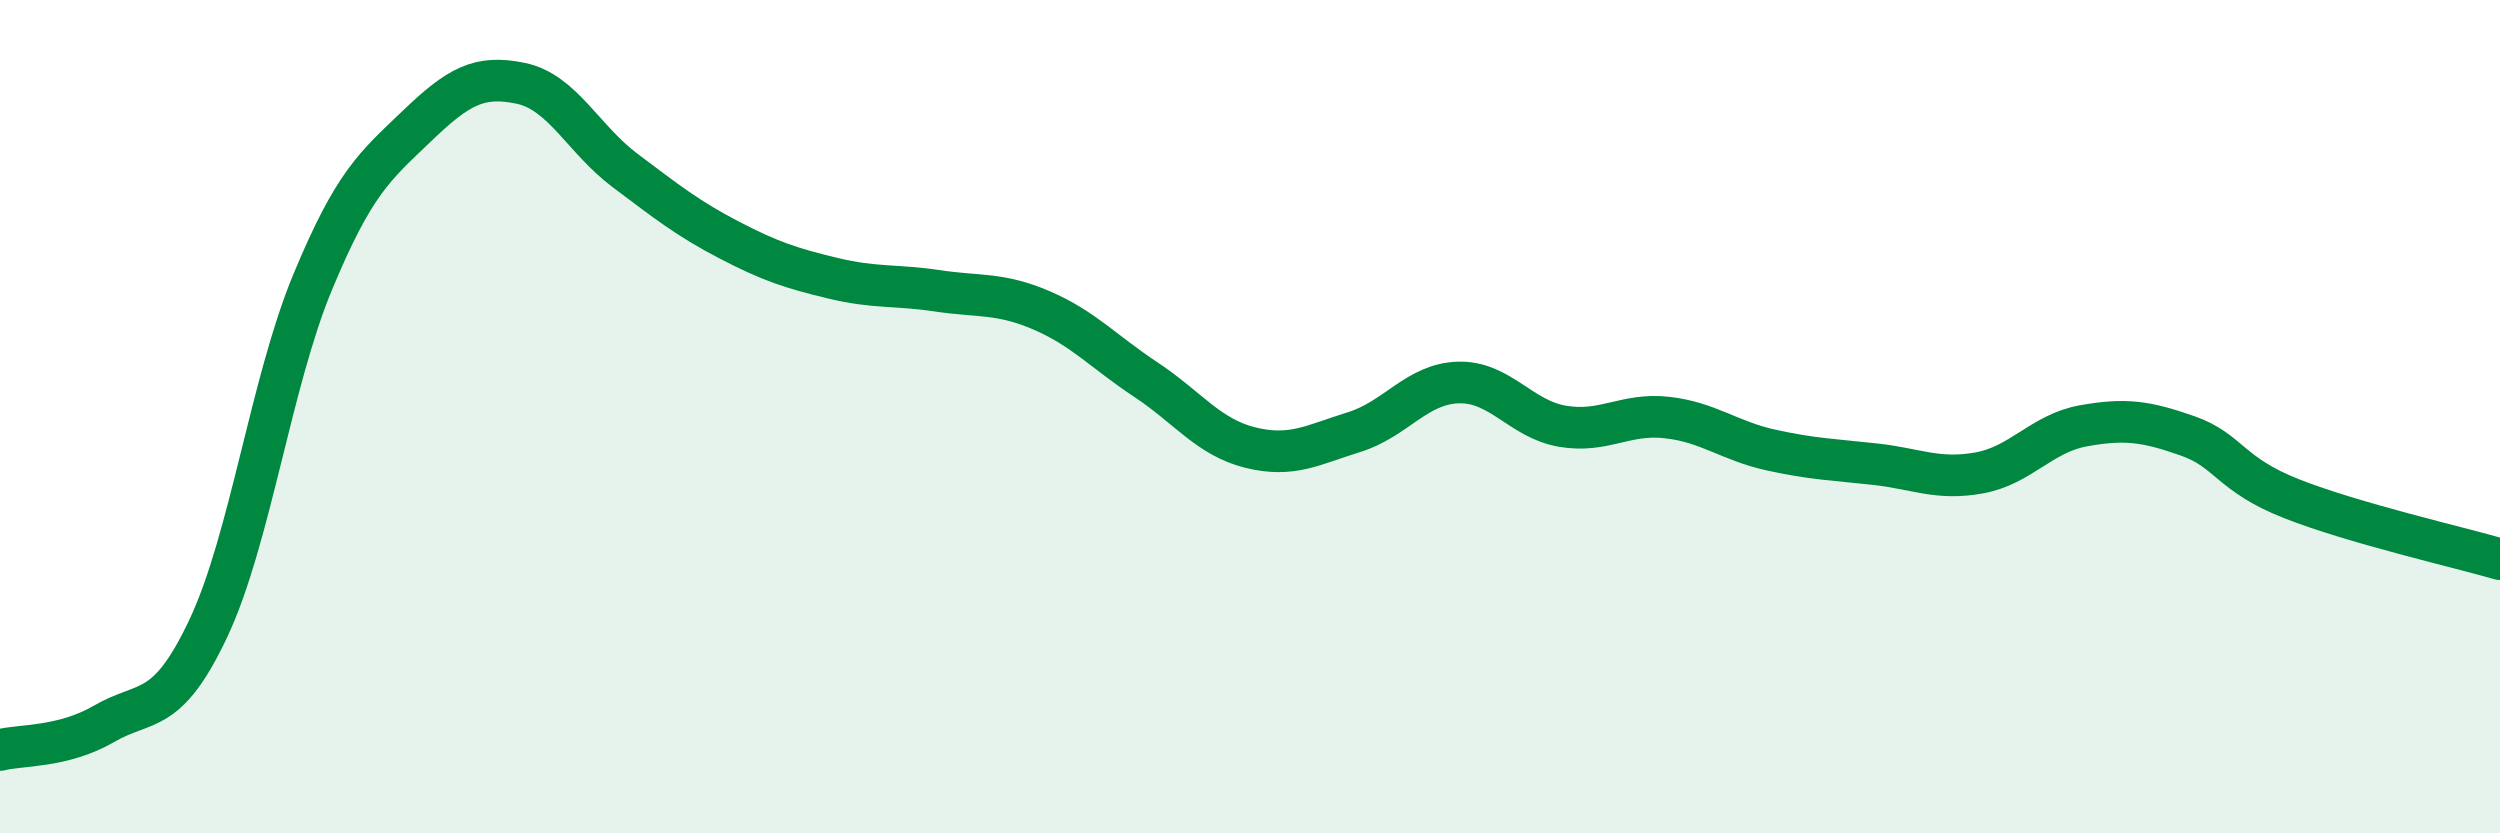 
    <svg width="60" height="20" viewBox="0 0 60 20" xmlns="http://www.w3.org/2000/svg">
      <path
        d="M 0,18 C 0.5,17.87 1.5,17.95 2.5,17.37 C 3.5,16.79 4,17.2 5,15.08 C 6,12.96 6.5,9.19 7.5,6.78 C 8.5,4.37 9,3.99 10,3.03 C 11,2.07 11.5,1.79 12.5,2 C 13.5,2.21 14,3.34 15,4.09 C 16,4.84 16.5,5.24 17.5,5.76 C 18.5,6.28 19,6.44 20,6.68 C 21,6.92 21.5,6.83 22.5,6.98 C 23.5,7.13 24,7.02 25,7.45 C 26,7.88 26.5,8.45 27.5,9.11 C 28.5,9.77 29,10.49 30,10.74 C 31,10.99 31.5,10.68 32.5,10.37 C 33.5,10.06 34,9.21 35,9.18 C 36,9.15 36.5,10.06 37.5,10.23 C 38.5,10.4 39,9.91 40,10.02 C 41,10.13 41.5,10.58 42.5,10.8 C 43.5,11.02 44,11.03 45,11.14 C 46,11.25 46.5,11.53 47.5,11.35 C 48.5,11.17 49,10.4 50,10.22 C 51,10.04 51.5,10.11 52.5,10.46 C 53.5,10.81 53.5,11.38 55,11.97 C 56.5,12.56 59,13.13 60,13.42L60 20L0 20Z"
        fill="#008740"
        opacity="0.1"
        stroke-linecap="round"
        stroke-linejoin="round"
      />
      <path
        d="M 0,18 C 0.5,17.87 1.5,17.95 2.5,17.37 C 3.5,16.79 4,17.2 5,15.08 C 6,12.96 6.5,9.19 7.5,6.78 C 8.5,4.37 9,3.99 10,3.03 C 11,2.07 11.5,1.79 12.5,2 C 13.5,2.21 14,3.34 15,4.09 C 16,4.84 16.5,5.24 17.5,5.76 C 18.5,6.28 19,6.44 20,6.68 C 21,6.92 21.5,6.83 22.5,6.98 C 23.5,7.13 24,7.02 25,7.45 C 26,7.88 26.5,8.45 27.5,9.11 C 28.5,9.77 29,10.49 30,10.74 C 31,10.99 31.5,10.68 32.5,10.37 C 33.5,10.06 34,9.21 35,9.18 C 36,9.15 36.5,10.06 37.5,10.23 C 38.5,10.4 39,9.91 40,10.02 C 41,10.13 41.5,10.58 42.5,10.8 C 43.5,11.02 44,11.03 45,11.14 C 46,11.25 46.5,11.53 47.5,11.35 C 48.5,11.17 49,10.4 50,10.22 C 51,10.04 51.5,10.11 52.5,10.46 C 53.5,10.81 53.5,11.38 55,11.97 C 56.5,12.56 59,13.13 60,13.42"
        stroke="#008740"
        stroke-width="1"
        fill="none"
        stroke-linecap="round"
        stroke-linejoin="round"
      />
    </svg>
  